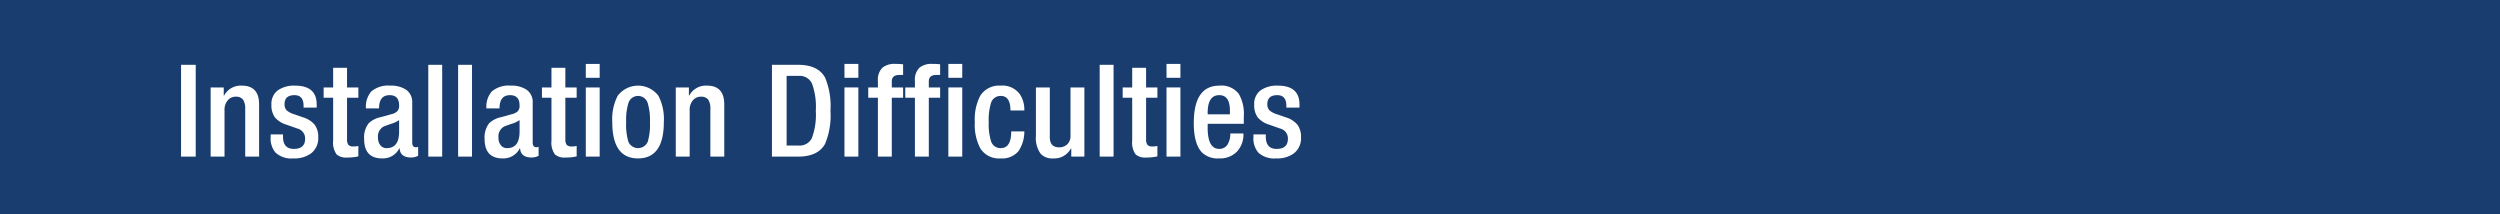 <svg id="Layer_1" data-name="Layer 1" xmlns="http://www.w3.org/2000/svg" viewBox="0 0 350 30"><rect x="-179.401" y="-13.308" width="708.802" height="56.615" fill="#1a3d70"/><path d="M25.348,21.925V9.074h2.052V21.925Z" fill="#fff"/><path d="M29.488,21.925v-9.684h1.836v1.134h.054a2.634,2.634,0,0,1,2.484-1.386q2.412,0,2.412,2.628v7.308H34.33V15.284a2.267,2.267,0,0,0-.306-1.341,1.227,1.227,0,0,0-1.044-.405,1.389,1.389,0,0,0-1.062.468,2.005,2.005,0,0,0-.486,1.422v6.498Z" fill="#fff"/><path d="M44.338,15.068H42.501V14.816q0-1.494-1.278-1.494-1.386,0-1.386,1.26a1.181,1.181,0,0,0,.288.855,2.828,2.828,0,0,0,1.08.566l1.242.432a3.357,3.357,0,0,1,1.602,1.026,2.806,2.806,0,0,1,.504,1.764,2.663,2.663,0,0,1-1.008,2.25,3.908,3.908,0,0,1-2.466.702,3.298,3.298,0,0,1-2.502-.81,3.048,3.048,0,0,1-.684-2.196v-.359h1.728v.306q0,1.729,1.512,1.728,1.584,0,1.584-1.422a1.416,1.416,0,0,0-1.062-1.422l-1.584-.558a3.336,3.336,0,0,1-1.593-1.026,2.868,2.868,0,0,1-.477-1.764,2.345,2.345,0,0,1,.882-1.998,3.946,3.946,0,0,1,2.43-.666q3.024,0,3.024,2.646Z" fill="#fff"/><path d="M45.309,13.681V12.242h1.332V9.488h1.944v2.754h1.584V13.681h-1.584v5.794a1.279,1.279,0,0,0,.189.803.871.871,0,0,0,.693.226,2.765,2.765,0,0,0,.702-.072v1.457a6.248,6.248,0,0,1-1.566.163,2.003,2.003,0,0,1-1.476-.433,2.796,2.796,0,0,1-.486-1.912V13.681Z" fill="#fff"/><path d="M57.711,14.371v5.556q0,.686.504.686a.591.591,0,0,0,.324-.072V21.815a2.26,2.26,0,0,1-.954.236q-1.566,0-1.638-1.296h-.036a2.564,2.564,0,0,1-2.412,1.422q-2.52,0-2.52-2.718a3.221,3.221,0,0,1,.63-2.196,3.392,3.392,0,0,1,1.62-.846l1.512-.414a2.041,2.041,0,0,0,.828-.378,1.096,1.096,0,0,0,.306-.864q0-1.44-1.332-1.439-1.477,0-1.476,1.854H51.231a3.266,3.266,0,0,1,.738-2.357,3.616,3.616,0,0,1,2.664-.828,3.821,3.821,0,0,1,2.178.541A2.08,2.08,0,0,1,57.711,14.371Zm-1.836,4.062V16.814a3.858,3.858,0,0,1-1.062.504q-.954.324-1.098.396a1.557,1.557,0,0,0-.792,1.566,1.583,1.583,0,0,0,.306,1.025,1.061,1.061,0,0,0,.9.433Q55.875,20.738,55.876,18.433Z" fill="#fff"/><path d="M59.961,21.925V9.074h1.944V21.925Z" fill="#fff"/><path d="M64.137,21.925V9.074h1.944V21.925Z" fill="#fff"/><path d="M74.577,14.371v5.556q0,.686.504.686a.592.592,0,0,0,.324-.072V21.815a2.26,2.26,0,0,1-.954.236q-1.566,0-1.638-1.296h-.036a2.564,2.564,0,0,1-2.412,1.422q-2.52,0-2.52-2.718a3.221,3.221,0,0,1,.63-2.196,3.392,3.392,0,0,1,1.62-.846l1.512-.414a2.041,2.041,0,0,0,.828-.378,1.096,1.096,0,0,0,.306-.864q0-1.44-1.332-1.439-1.477,0-1.476,1.854H68.097a3.266,3.266,0,0,1,.738-2.357,3.616,3.616,0,0,1,2.664-.828,3.821,3.821,0,0,1,2.178.541A2.08,2.08,0,0,1,74.577,14.371Zm-1.836,4.062V16.814a3.858,3.858,0,0,1-1.062.504q-.954.324-1.098.396a1.557,1.557,0,0,0-.792,1.566,1.583,1.583,0,0,0,.306,1.025,1.061,1.061,0,0,0,.9.433Q72.74,20.738,72.741,18.433Z" fill="#fff"/><path d="M75.873,13.681V12.242h1.332V9.488H79.149v2.754h1.584V13.681H79.149v5.794a1.279,1.279,0,0,0,.189.803.871.871,0,0,0,.693.226,2.764,2.764,0,0,0,.702-.072v1.457a6.248,6.248,0,0,1-1.566.163,2.003,2.003,0,0,1-1.476-.433,2.796,2.796,0,0,1-.486-1.912V13.681Z" fill="#fff"/><path d="M82.011,10.891V8.948H83.955v1.943Zm0,11.034v-9.684H83.955v9.684Z" fill="#fff"/><path d="M85.719,17.084a7.11,7.11,0,0,1,.756-3.672,3.573,3.573,0,0,1,5.706,0,7.11,7.11,0,0,1,.756,3.672q0,5.095-3.618,5.094Q85.718,22.177,85.719,17.084Zm1.944,0a8.443,8.443,0,0,0,.306,2.754,1.476,1.476,0,0,0,2.718,0,8.443,8.443,0,0,0,.306-2.754,8.098,8.098,0,0,0-.306-2.628,1.413,1.413,0,0,0-2.718,0A8.098,8.098,0,0,0,87.663,17.084Z" fill="#fff"/><path d="M94.61,21.925v-9.684h1.836v1.134h.054a2.634,2.634,0,0,1,2.484-1.386q2.412,0,2.412,2.628v7.308H99.452V15.284a2.267,2.267,0,0,0-.306-1.341,1.227,1.227,0,0,0-1.044-.405,1.389,1.389,0,0,0-1.062.468,2.005,2.005,0,0,0-.486,1.422v6.498Z" fill="#fff"/><path d="M108.074,21.925V9.074h3.654q2.79,0,3.78,1.782a10.288,10.288,0,0,1,.756,4.644,10.282,10.282,0,0,1-.756,4.644q-.99,1.783-3.78,1.782ZM110.126,10.622v9.756h1.692a1.905,1.905,0,0,0,1.836-1.026,9.317,9.317,0,0,0,.558-3.852,9.472,9.472,0,0,0-.531-3.798,1.901,1.901,0,0,0-1.863-1.08Z" fill="#fff"/><path d="M118.226,10.891V8.948h1.944v1.943Zm0,11.034v-9.684h1.944v9.684Z" fill="#fff"/><path d="M122.906,21.925V13.681h-1.35V12.242h1.35v-.896a2.363,2.363,0,0,1,.648-1.88,2.664,2.664,0,0,1,1.818-.519,8.751,8.751,0,0,1,1.062.054v1.494h-.54q-1.044,0-1.044.908v.838h1.584V13.681h-1.584v8.244Z" fill="#fff"/><path d="M128.089,21.925V13.681h-1.35V12.242h1.35v-.896a2.363,2.363,0,0,1,.648-1.88,2.664,2.664,0,0,1,1.818-.519,8.75,8.75,0,0,1,1.062.054v1.494h-.54q-1.044,0-1.044.908v.838h1.584V13.681h-1.584v8.244Z" fill="#fff"/><path d="M132.77,10.891V8.948h1.944v1.943Zm0,11.034v-9.684h1.944v9.684Z" fill="#fff"/><path d="M141.571,18.398h1.836a4.934,4.934,0,0,1-.812,2.754,2.976,2.976,0,0,1-2.509,1.025,3.078,3.078,0,0,1-2.852-1.422,7.09,7.09,0,0,1-.758-3.672,7.11,7.11,0,0,1,.756-3.672,3.114,3.114,0,0,1,2.844-1.422,3.008,3.008,0,0,1,2.754,1.277,3.94,3.94,0,0,1,.576,2.196H141.463q0-2.052-1.386-2.034a1.396,1.396,0,0,0-1.35,1.026,8.098,8.098,0,0,0-.306,2.628,8.062,8.062,0,0,0,.308,2.628,1.374,1.374,0,0,0,1.358,1.026Q141.572,20.755,141.571,18.398Z" fill="#fff"/><path d="M149.978,21.925V20.792h-.054a2.635,2.635,0,0,1-2.484,1.386,2.217,2.217,0,0,1-1.746-.647,3.795,3.795,0,0,1-.666-2.521V12.242h1.944V19.19q0,1.44,1.314,1.439a1.597,1.597,0,0,0,1.125-.423,1.546,1.546,0,0,0,.459-1.197V12.242h1.944v9.684Z" fill="#fff"/><path d="M153.955,21.925V9.074h1.944V21.925Z" fill="#fff"/><path d="M157.176,13.681V12.242h1.332V9.488h1.944v2.754h1.584V13.681h-1.584v5.794a1.279,1.279,0,0,0,.189.803.871.871,0,0,0,.693.226,2.765,2.765,0,0,0,.702-.072v1.457a6.248,6.248,0,0,1-1.566.163,2.003,2.003,0,0,1-1.476-.433,2.796,2.796,0,0,1-.486-1.912V13.681Z" fill="#fff"/><path d="M163.314,10.891V8.948h1.944v1.943Zm0,11.034v-9.684h1.944v9.684Z" fill="#fff"/><path d="M174.132,17.335h-5.058v.558q0,2.953,1.62,2.952a1.33,1.33,0,0,0,1.224-.72,2.908,2.908,0,0,0,.324-1.44h1.836a3.523,3.523,0,0,1-.909,2.548,3.297,3.297,0,0,1-2.493.944,3.198,3.198,0,0,1-2.358-.792q-1.188-1.169-1.188-4.158,0-5.237,3.582-5.237a3.061,3.061,0,0,1,2.718,1.151,5.575,5.575,0,0,1,.702,3.168Zm-5.058-1.332h3.114V15.482q0-2.161-1.494-2.16-1.62,0-1.62,2.483Z" fill="#fff"/><path d="M181.927,15.068h-1.836V14.816q0-1.494-1.278-1.494-1.386,0-1.386,1.26a1.181,1.181,0,0,0,.288.855,2.828,2.828,0,0,0,1.08.566l1.242.432a3.357,3.357,0,0,1,1.602,1.026,2.806,2.806,0,0,1,.504,1.764,2.663,2.663,0,0,1-1.008,2.25,3.908,3.908,0,0,1-2.466.702,3.298,3.298,0,0,1-2.502-.81,3.048,3.048,0,0,1-.684-2.196v-.359h1.728v.306q0,1.729,1.512,1.728,1.583,0,1.584-1.422a1.416,1.416,0,0,0-1.062-1.422l-1.584-.558a3.336,3.336,0,0,1-1.593-1.026,2.868,2.868,0,0,1-.477-1.764,2.345,2.345,0,0,1,.882-1.998,3.946,3.946,0,0,1,2.43-.666q3.024,0,3.024,2.646Z" fill="#fff"/></svg>